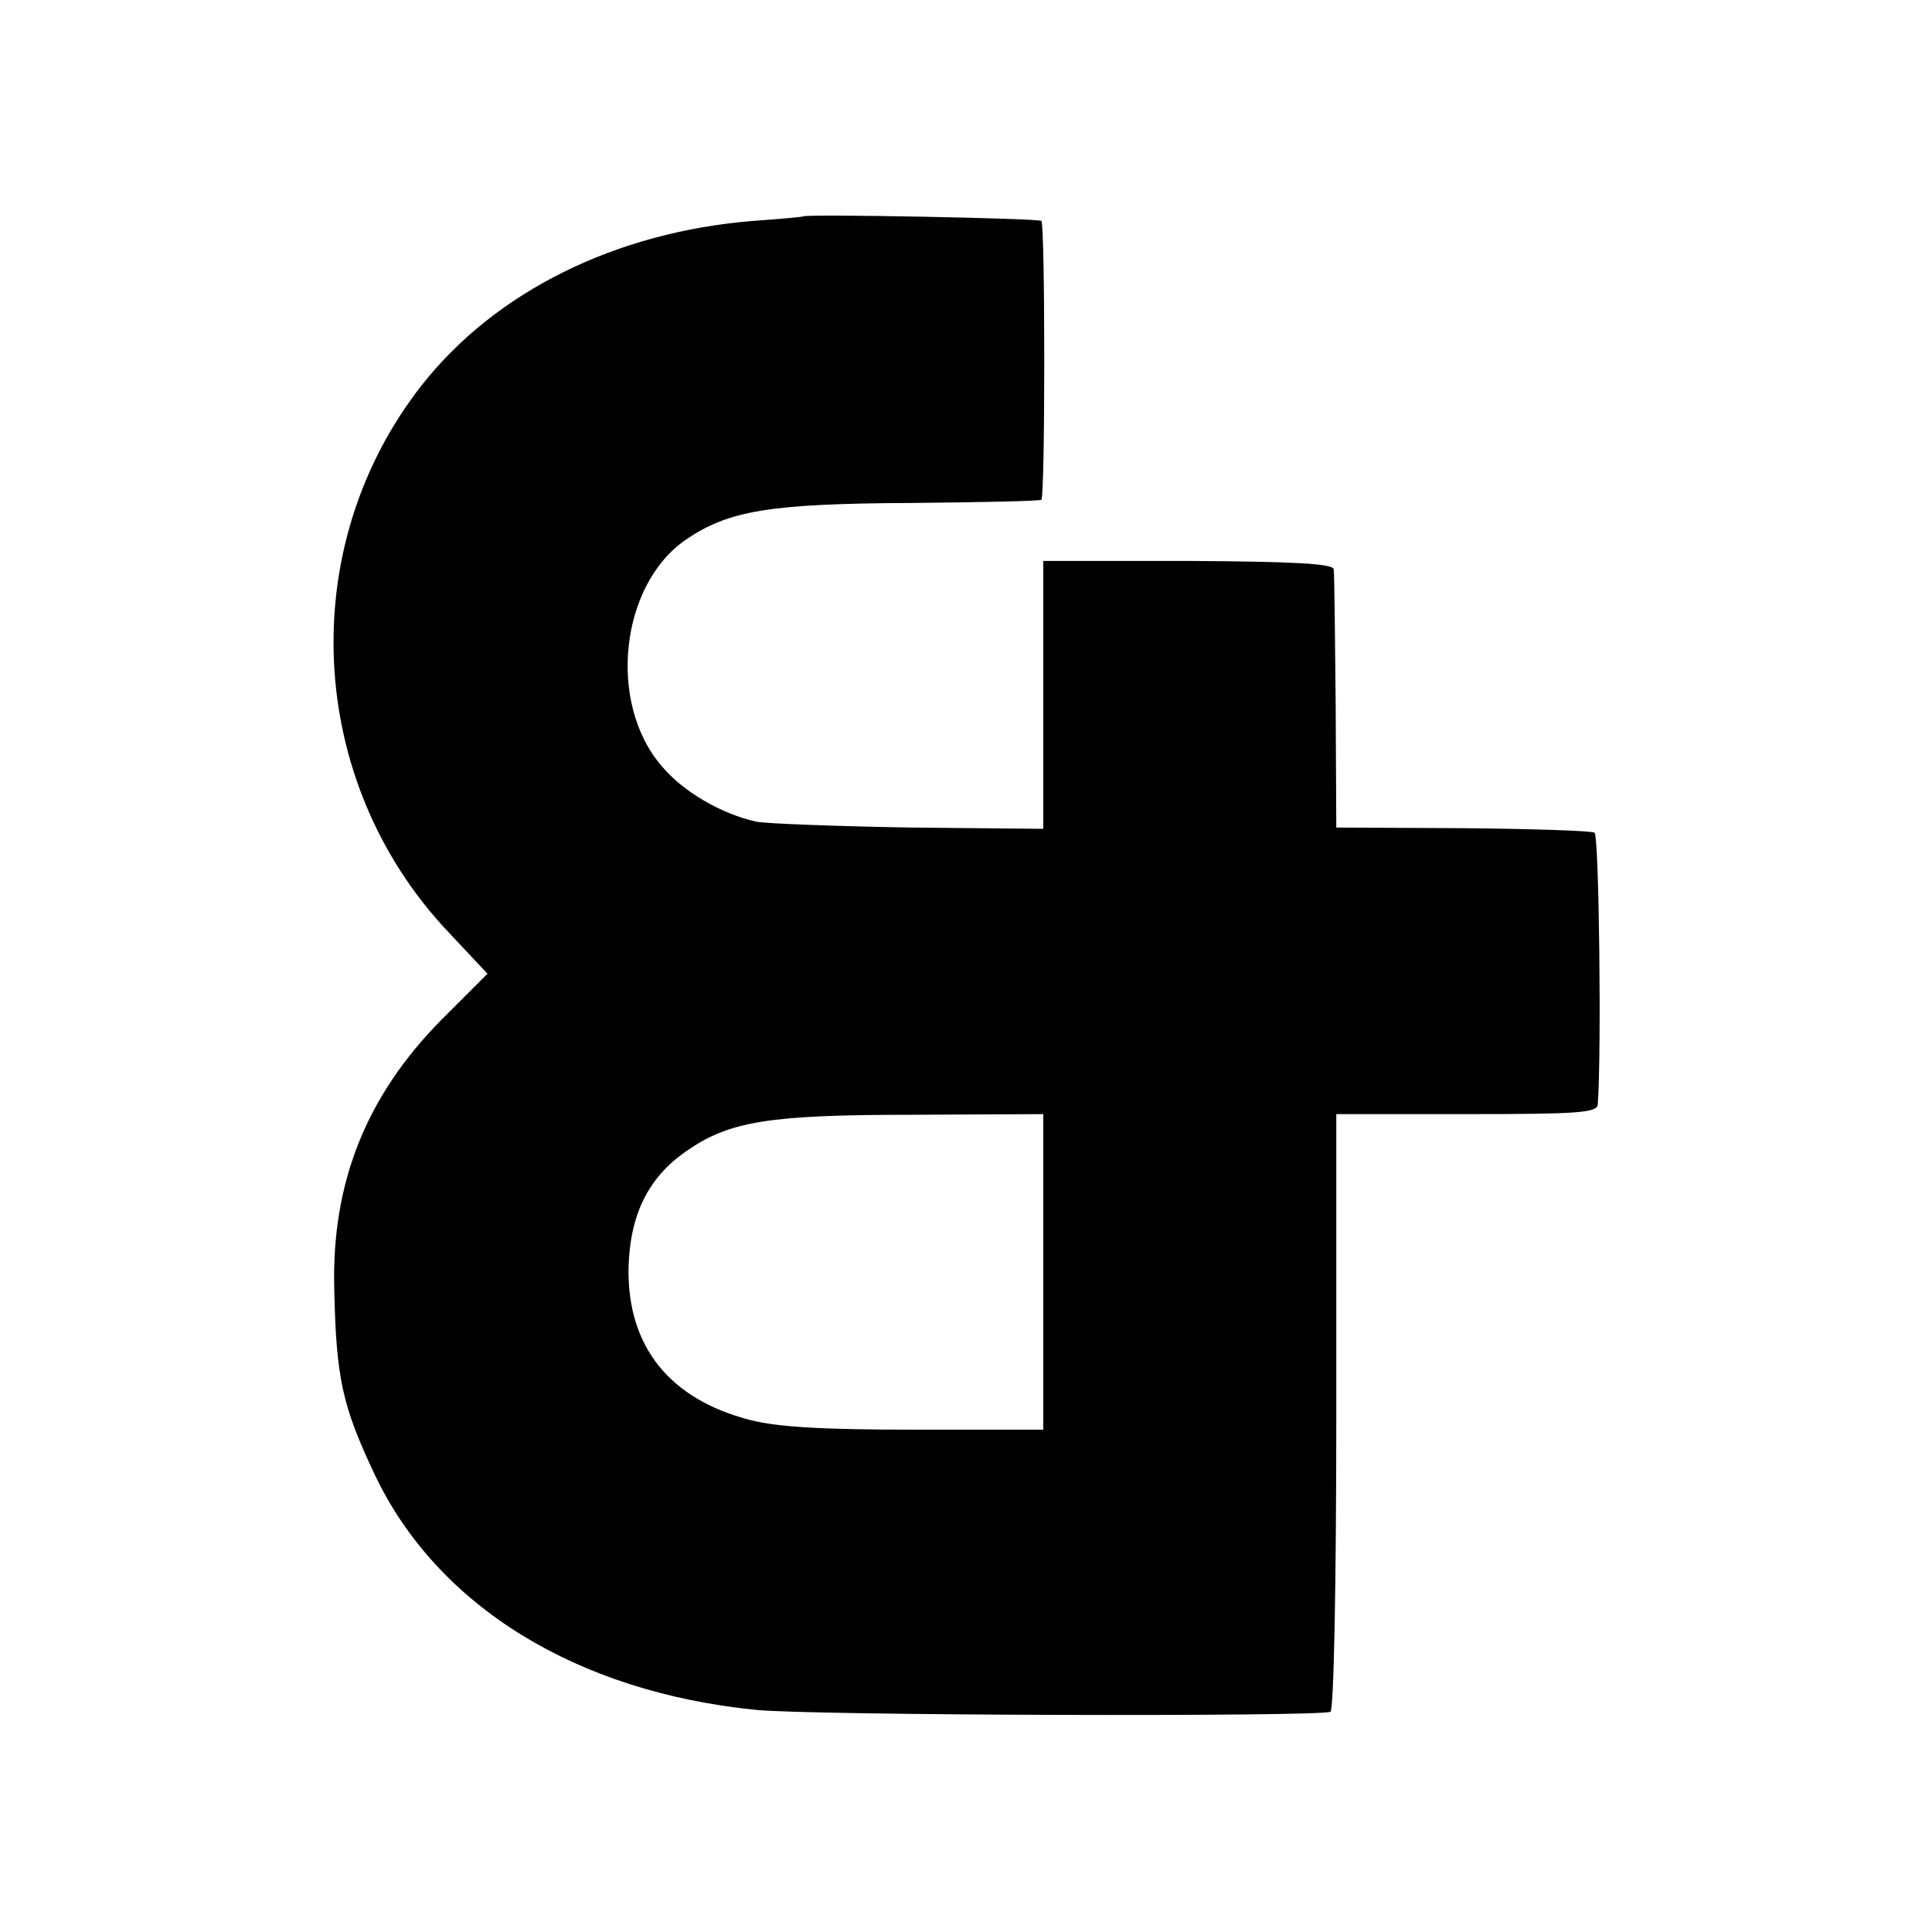 <?xml version="1.0" standalone="no"?>
<!DOCTYPE svg PUBLIC "-//W3C//DTD SVG 20010904//EN"
 "http://www.w3.org/TR/2001/REC-SVG-20010904/DTD/svg10.dtd">
<svg version="1.0" xmlns="http://www.w3.org/2000/svg"
 width="300pt" height="300pt" viewBox="0 0 300 300"
 preserveAspectRatio="xMidYMid meet">
<g transform="translate(0,300) scale(0.1,-0.1)"
fill="#000000" stroke="none">
<path d="M1247 2664 c-1 -1 -36 -4 -77 -7 -214 -17 -401 -110 -515 -255 -197
-251 -180 -614 40 -848 l62 -66 -71 -71 c-117 -118 -171 -253 -167 -417 3
-140 12 -182 63 -290 97 -204 313 -337 591 -365 82 -9 880 -11 893 -3 5 4 9
191 9 467 l0 461 202 0 c173 0 203 2 204 15 6 80 2 418 -5 422 -4 3 -97 6
-205 7 l-196 1 -1 195 c-1 107 -2 200 -3 206 -1 9 -64 12 -226 13 l-225 0 0
-208 0 -208 -207 2 c-115 2 -221 6 -238 9 -55 12 -115 47 -148 87 -84 98 -64
281 38 351 66 45 129 56 350 57 109 1 201 3 202 5 6 6 6 427 0 433 -5 4 -364
11 -370 7z m373 -1639 l0 -245 -198 0 c-145 0 -214 4 -257 15 -125 32 -191
114 -189 236 2 82 30 140 89 181 67 47 128 57 353 57 l202 1 0 -245z"/>
</g>
</svg>
